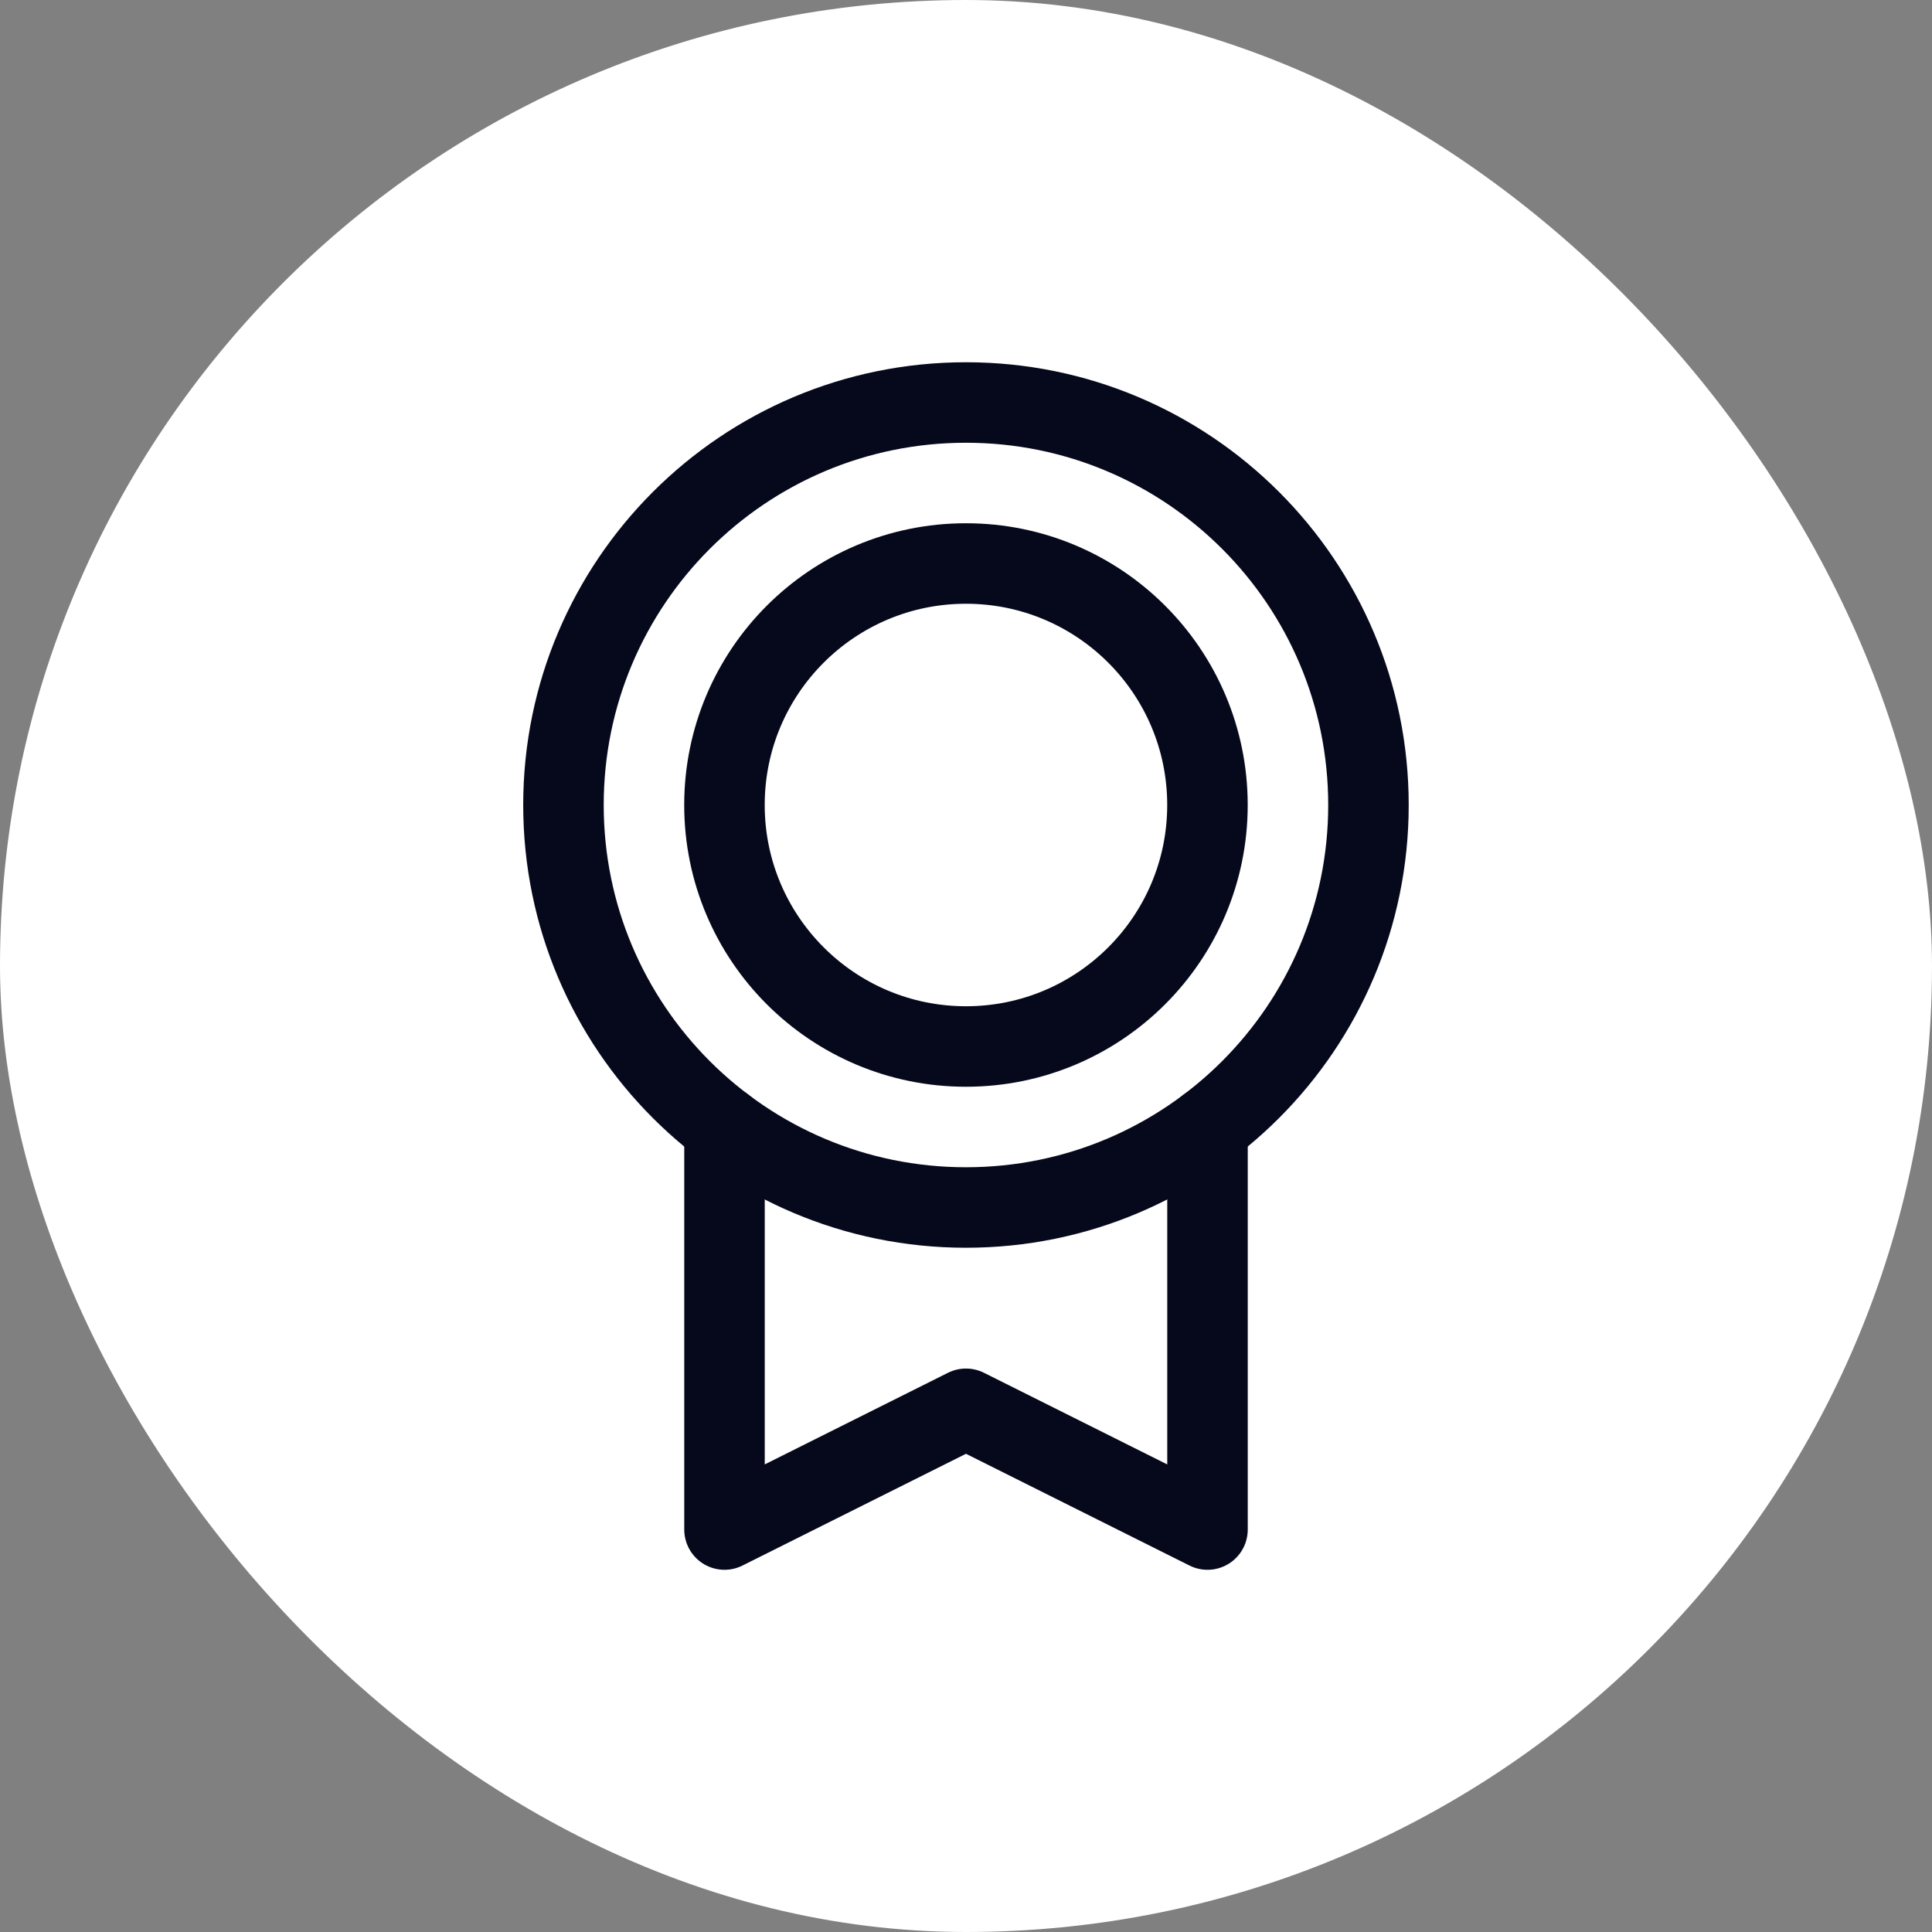 <svg width="48" height="48" viewBox="0 0 48 48" fill="none" xmlns="http://www.w3.org/2000/svg">
<rect x="0" y="0" width="48" height="48" fill="#808080" stroke="none"/>
<rect width="48" height="48" rx="24" fill="white"/>
<path d="M23.999 30C29.522 30 33.999 25.523 33.999 20C33.999 14.477 29.522 10 23.999 10C18.476 10 13.999 14.477 13.999 20C13.999 25.523 18.476 30 23.999 30Z" stroke="#06091B" stroke-width="2" stroke-linecap="round" stroke-linejoin="round"/>
<path d="M23.999 26C27.313 26 29.999 23.314 29.999 20C29.999 16.686 27.313 14 23.999 14C20.685 14 17.999 16.686 17.999 20C17.999 23.314 20.685 26 23.999 26Z" stroke="#06091B" stroke-width="2" stroke-linecap="round" stroke-linejoin="round"/>
<path d="M30 28V38.001L23.999 35.001L18 38.001V28.001" stroke="#06091B" stroke-width="2" stroke-linecap="round" stroke-linejoin="round"/>
</svg>
